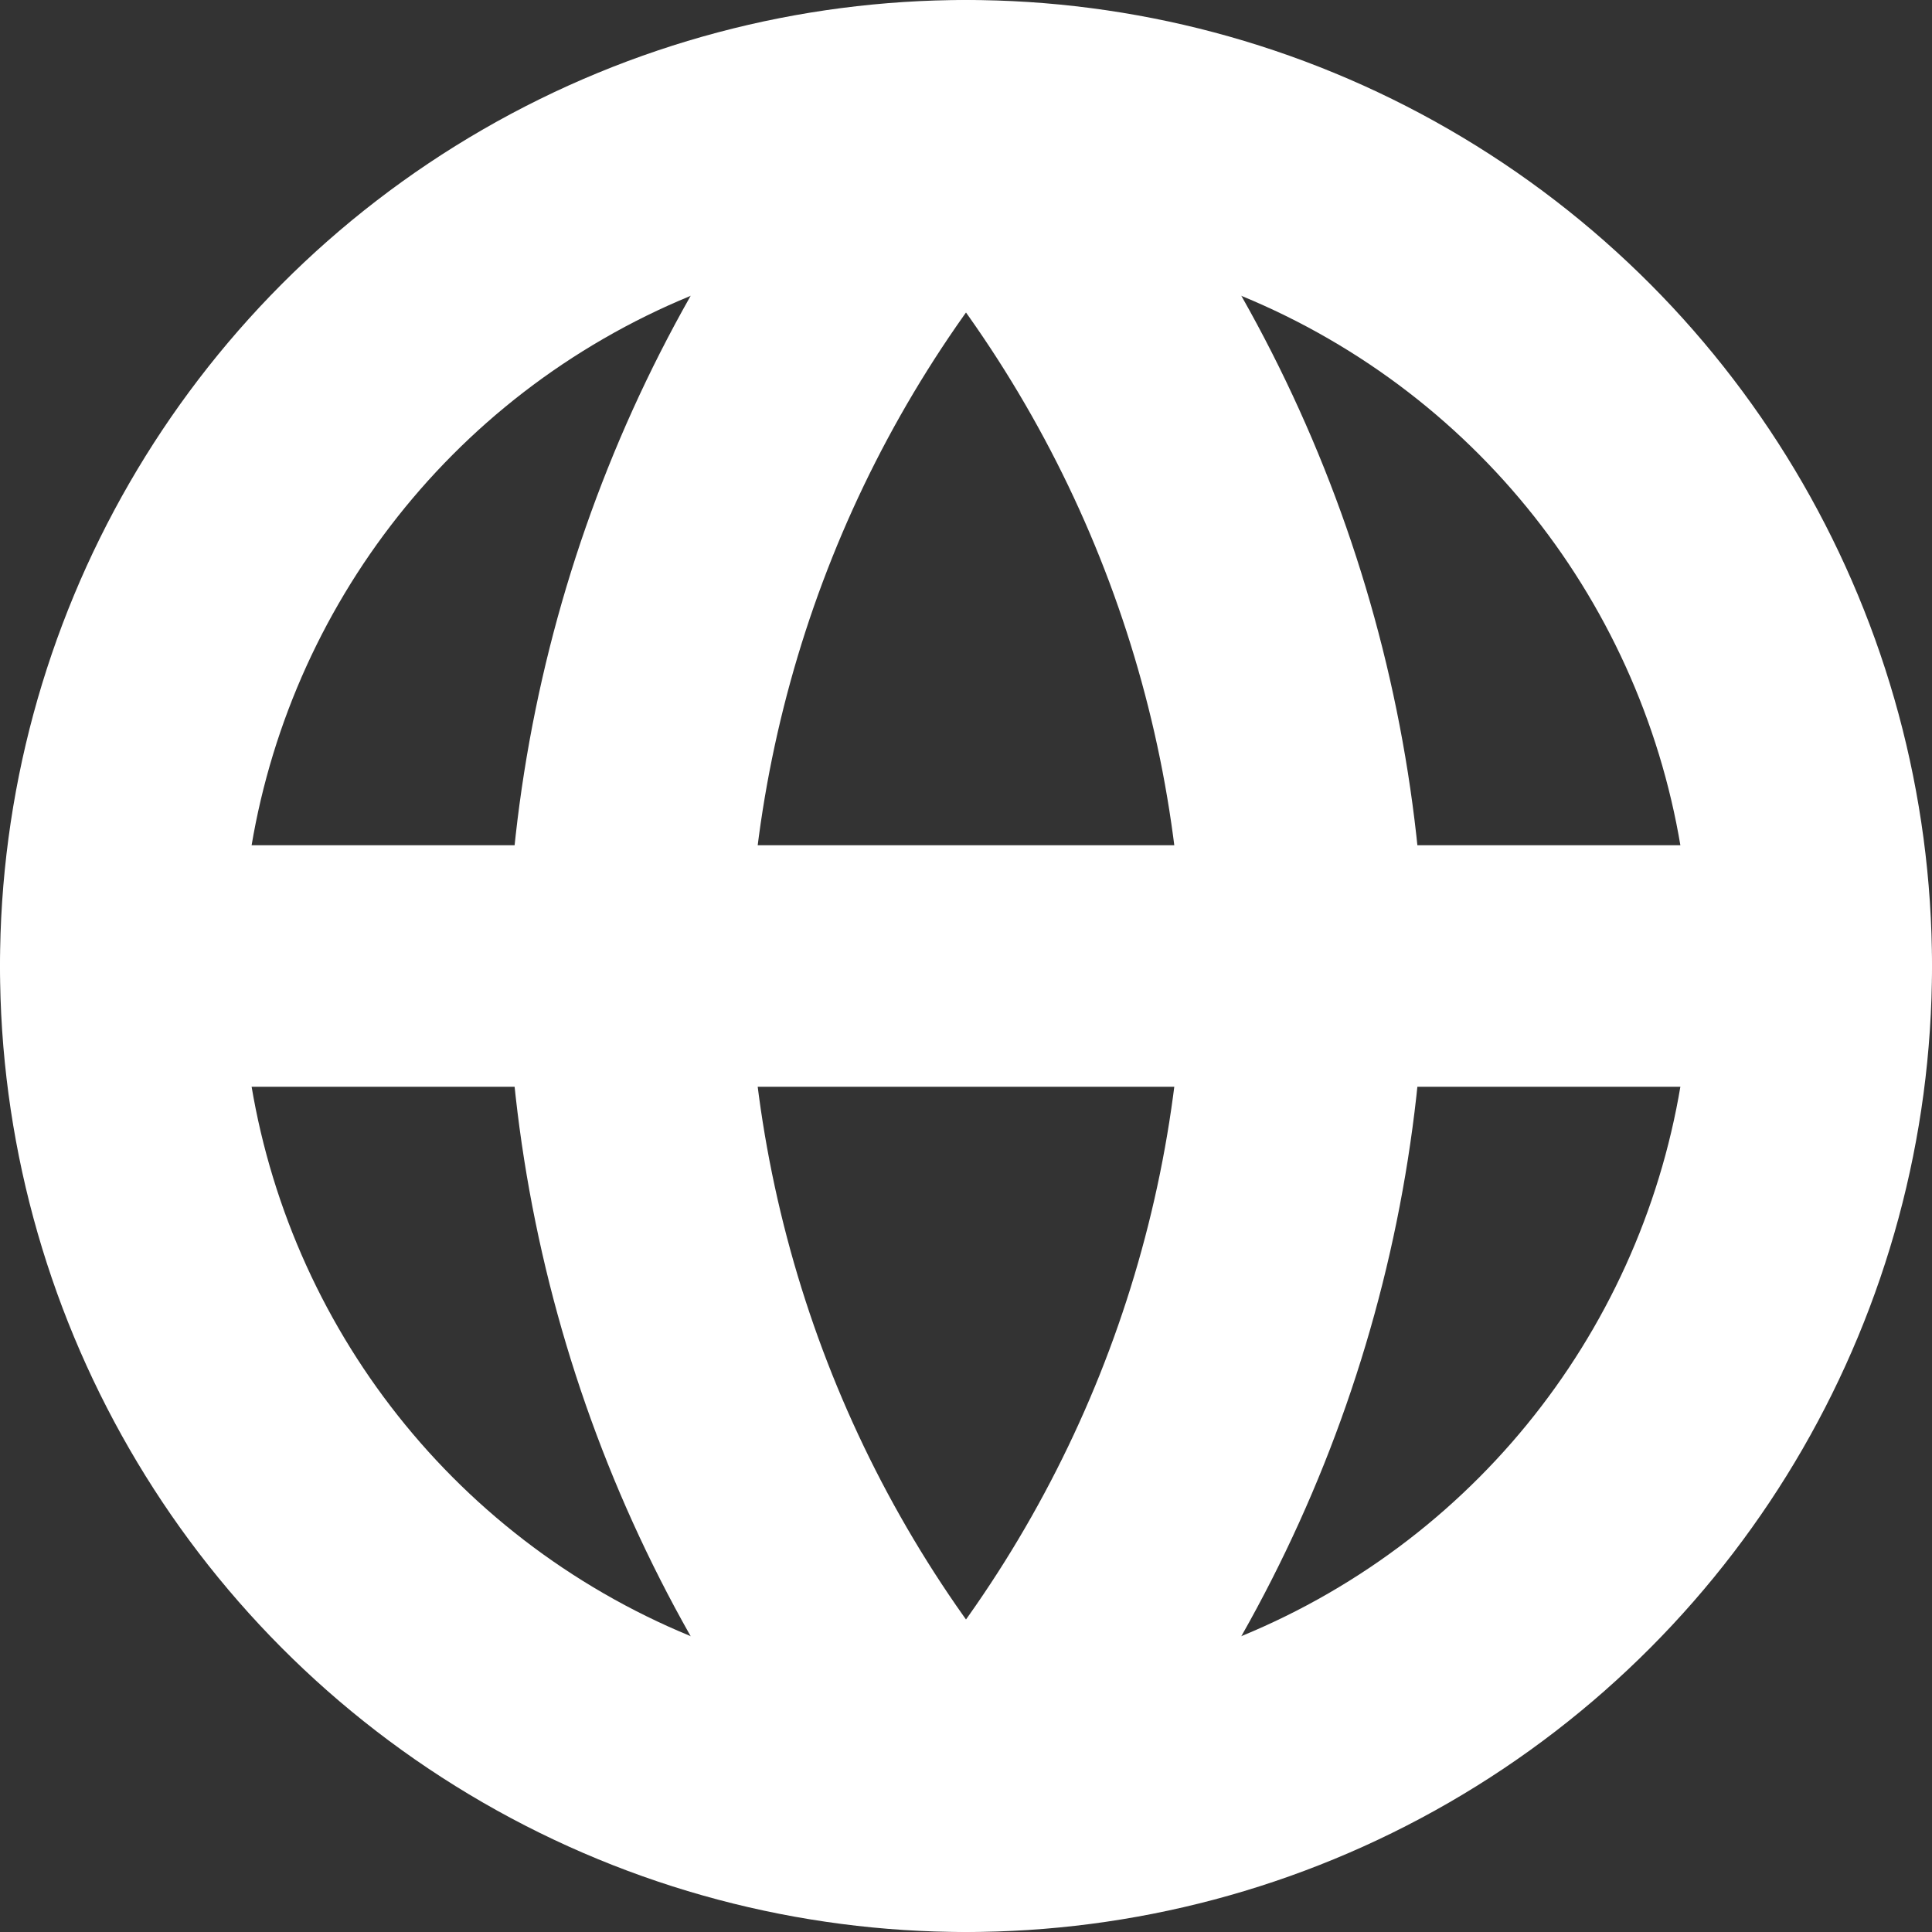 <?xml version="1.0" encoding="UTF-8"?>
<svg width="16px" height="16px" viewBox="0 0 16 16" version="1.1" xmlns="http://www.w3.org/2000/svg" xmlns:xlink="http://www.w3.org/1999/xlink">
    <rect x="0" y="0" width="16" height="16" fill="#333333" stroke="none"/>
    <!-- Generator: Sketch 46.2 (44496) - http://www.bohemiancoding.com/sketch -->
    <title>globe</title>
    <desc>Created with Sketch.</desc>
    <defs></defs>
    <g id="Localization" stroke="none" stroke-width="1" fill="none" fill-rule="evenodd" stroke-linecap="round" stroke-linejoin="round">
        <g id="API_Localization_V1_Desktop" transform="translate(-60, -270)" stroke="#ffffff" stroke-width="2">
            <g id="globe" transform="translate(61, 271)">
                <circle id="Oval" cx="7" cy="7" r="7"></circle>
                <path d="M0,7 L14,7" id="Shape"></path>
                <path d="M9.8,7 C9.746,9.596 8.751,12.083 7,14 C5.249,12.083 4.254,9.596 4.2,7 C4.254,4.404 5.249,1.917 7,0 C8.751,1.917 9.746,4.404 9.8,7 Z" id="Shape"></path>
            </g>
        </g>
    </g>
</svg>
